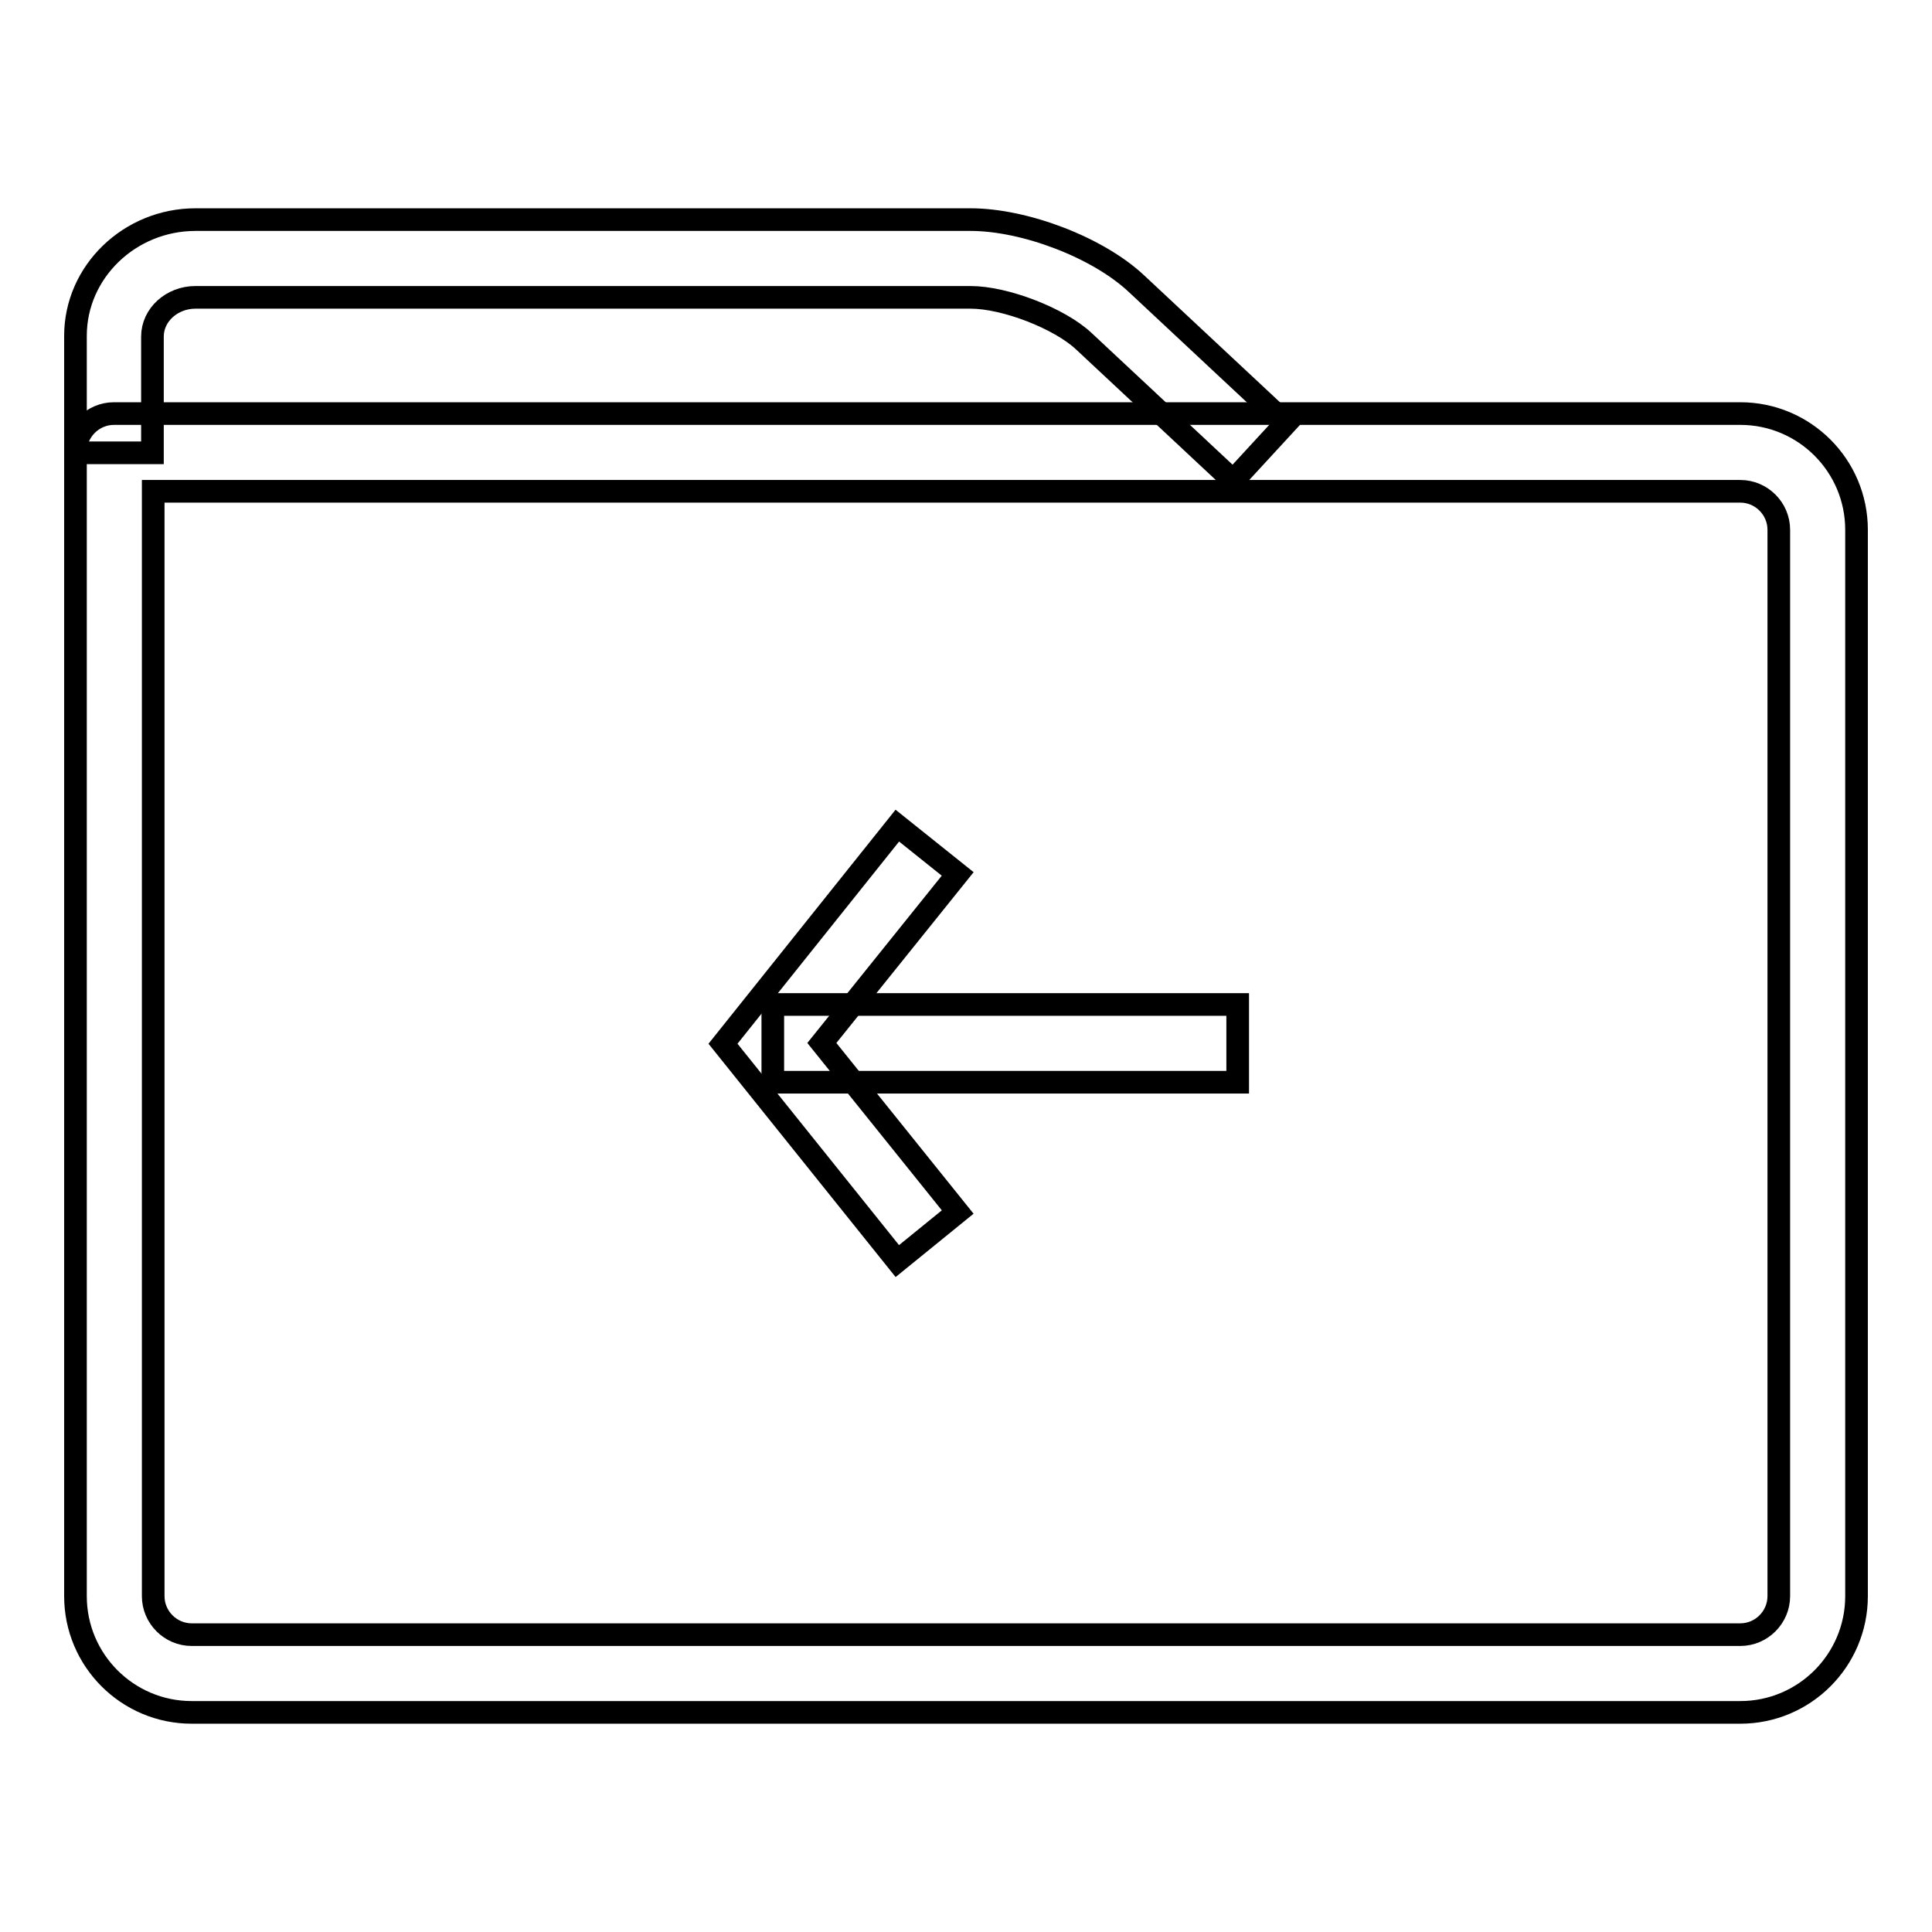 <?xml version="1.0" encoding="utf-8"?>
<!-- Svg Vector Icons : http://www.onlinewebfonts.com/icon -->
<!DOCTYPE svg PUBLIC "-//W3C//DTD SVG 1.1//EN" "http://www.w3.org/Graphics/SVG/1.1/DTD/svg11.dtd">
<svg version="1.1" xmlns="http://www.w3.org/2000/svg" xmlns:xlink="http://www.w3.org/1999/xlink" x="0px" y="0px" viewBox="0 0 256 256" enable-background="new 0 0 256 256" xml:space="preserve">
<g><g><path stroke-width="3" fill-opacity="0" stroke="#000000"  d="M102.4,133.1h61.6v10.3h-61.6V133.1L102.4,133.1z"/><path stroke-width="3" fill-opacity="0" stroke="#000000"  d="M118.9,167.1l-23.1-28.8l23.1-28.9l8,6.4l-18,22.4l18,22.4L118.9,167.1z"/><path stroke-width="3" fill-opacity="0" stroke="#000000"  d="M230.6,226.9H25.4c-8.5,0-15.4-6.9-15.4-15.4V59.9c0-2.8,2.3-5.1,5.1-5.1h215.5c8.5,0,15.4,6.9,15.4,15.4v141.3C246,220,239.1,226.9,230.6,226.9z M20.3,65.1v146.4c0,2.8,2.3,5.1,5.1,5.1h205.2c2.8,0,5.1-2.3,5.1-5.1V70.2c0-2.8-2.3-5.1-5.1-5.1H20.3z"/><path stroke-width="3" fill-opacity="0" stroke="#000000"  d="M163.4,63.7l-19.8-18.5c-3.2-3-10.4-5.8-15-5.8H25.9c-3.1,0-5.7,2.3-5.7,5.2v15.4H10V44.5c0-8.5,7.2-15.4,15.9-15.4h102.7c7.2,0,16.9,3.7,22,8.5l19.8,18.5L163.4,63.7z"/></g></g>
</svg>